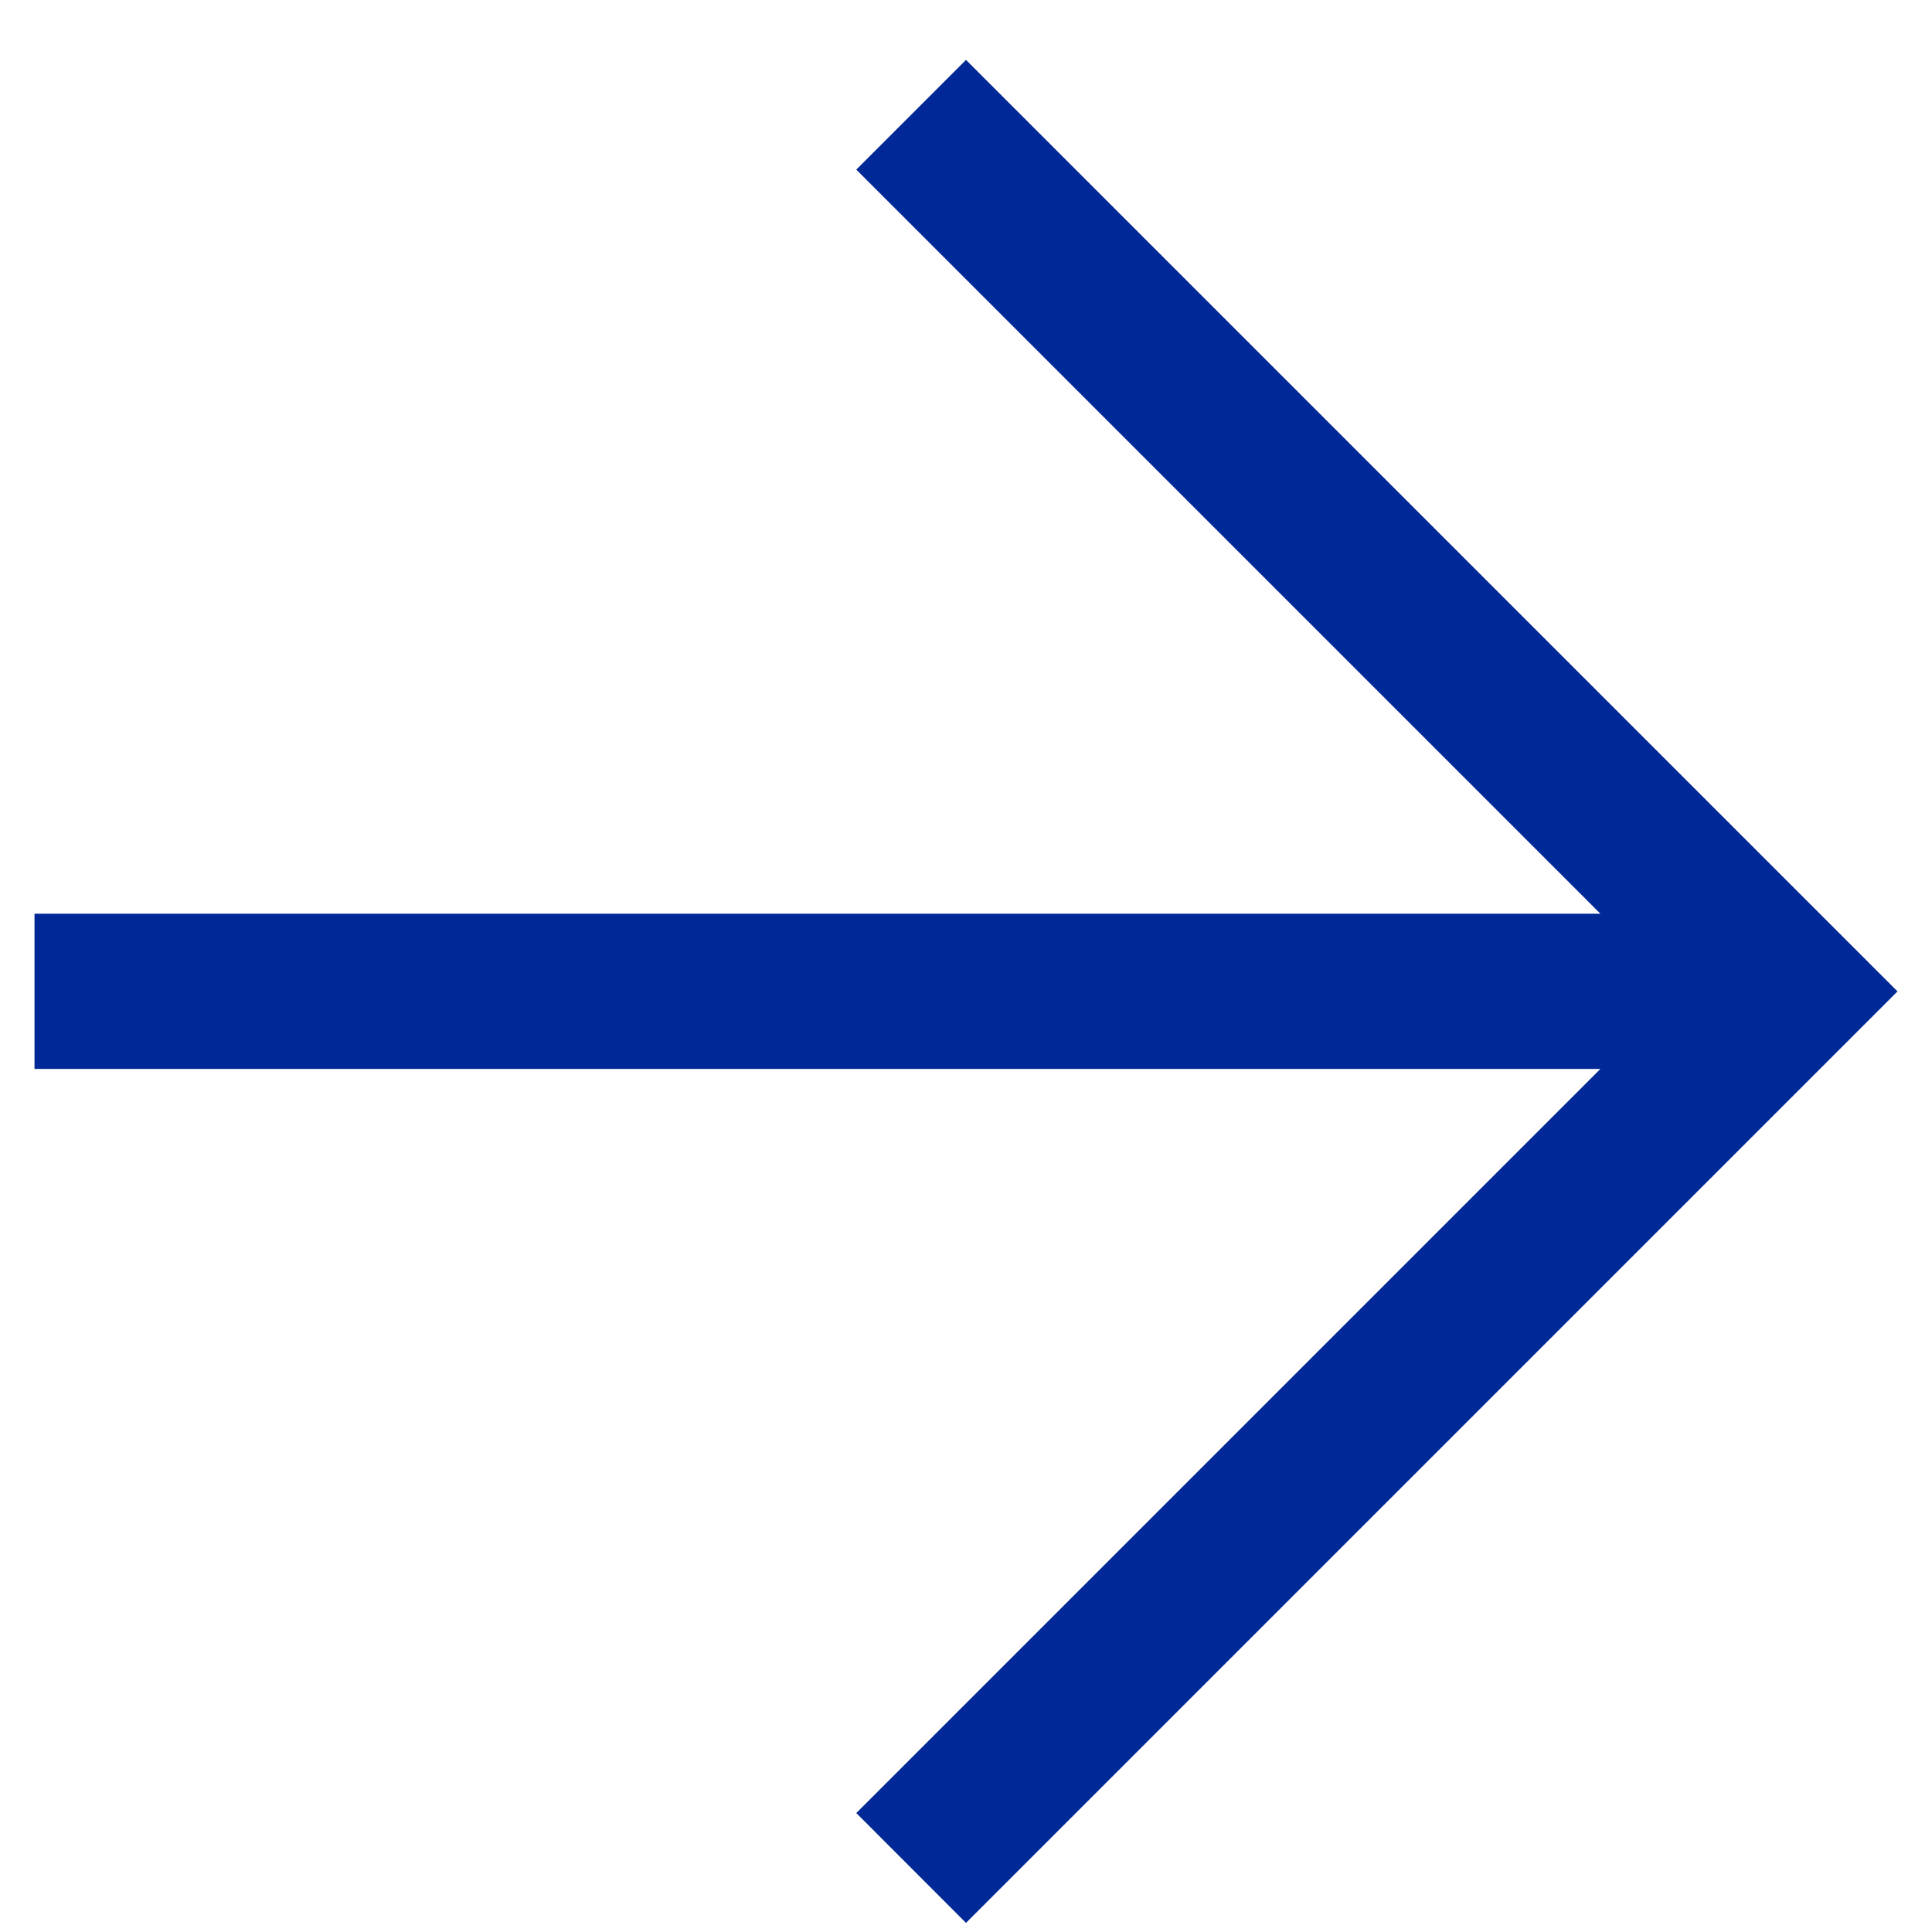 <svg width="14" height="14" viewBox="0 0 14 14" fill="none" xmlns="http://www.w3.org/2000/svg">
<path fill-rule="evenodd" clip-rule="evenodd" d="M7 0.434L6.205 1.229L11.597 6.621H0.25V7.746H11.597L6.205 13.138L7 13.934L13.75 7.184L7 0.434Z" fill="#002896"/>
</svg>
